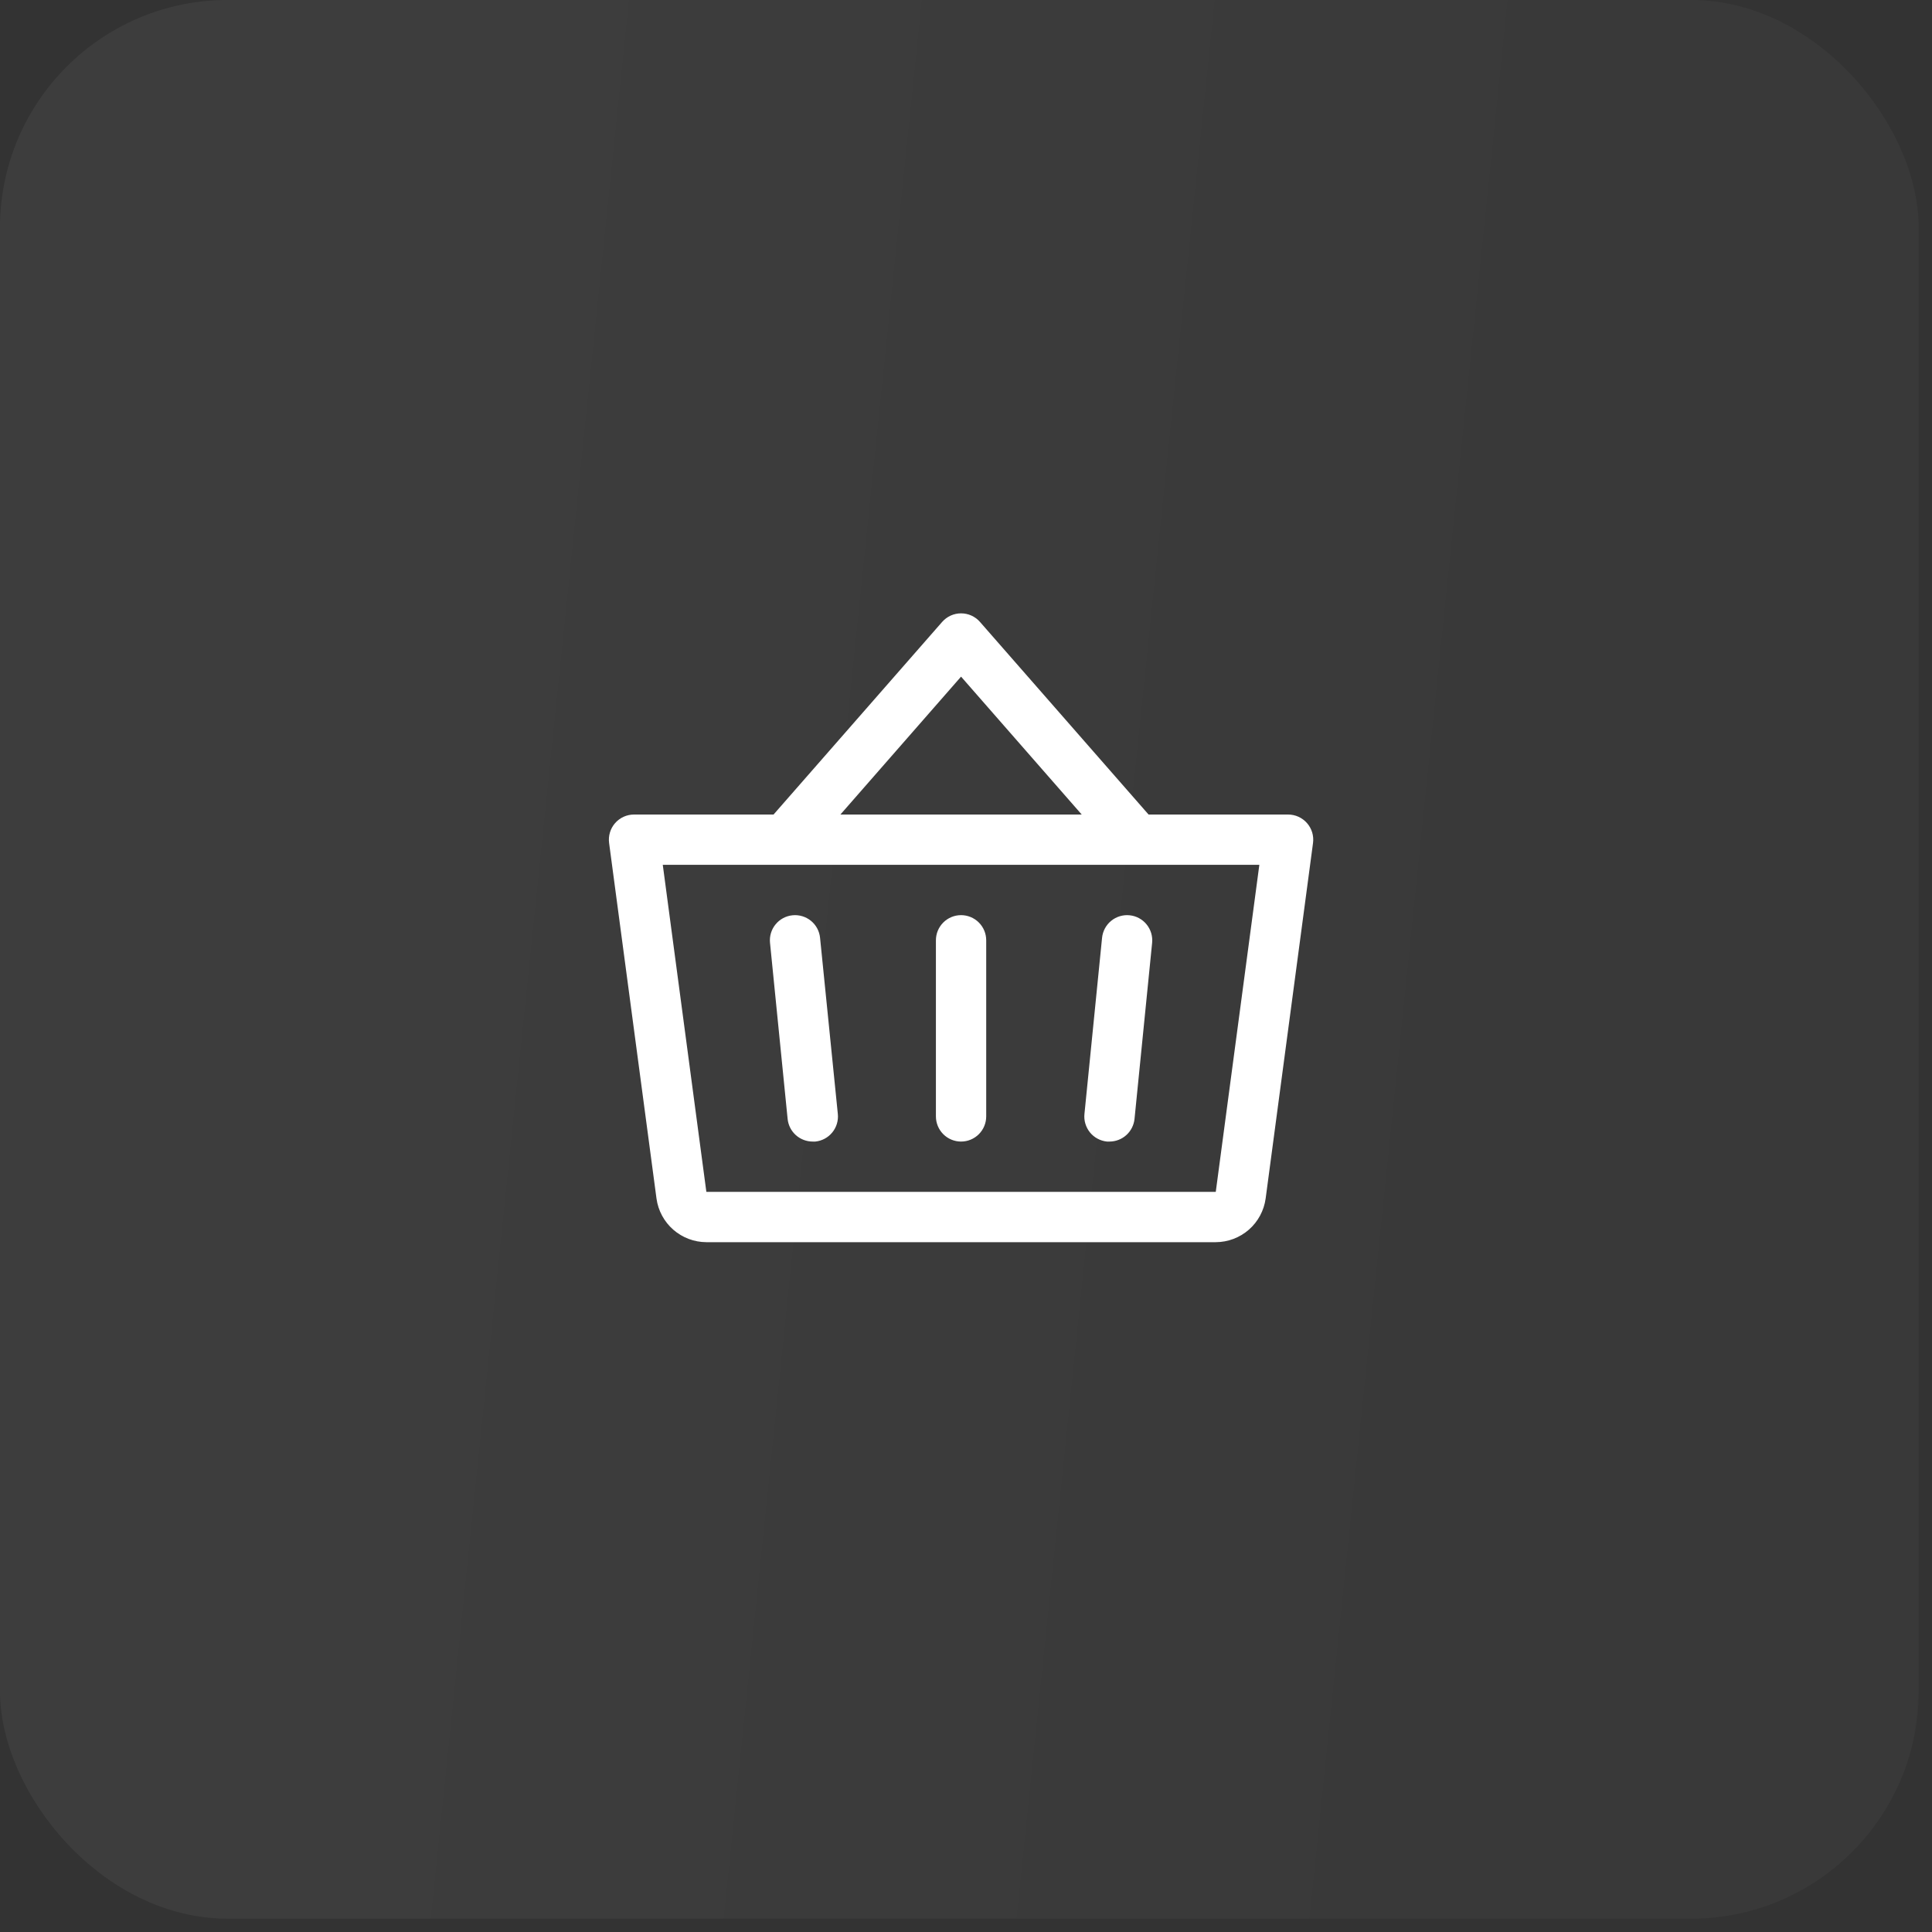 <?xml version="1.0" encoding="utf-8"?>
<svg xmlns="http://www.w3.org/2000/svg" fill="none" height="100%" overflow="visible" preserveAspectRatio="none" style="display: block;" viewBox="0 0 115 115" width="100%">
<rect x="0" y="0" width="115" height="115" fill="#333333" stroke="none"/>
<g id="Frame 1000003471">
<rect fill="url(#paint0_linear_0_13043)" fill-opacity="0.5" height="114.209" id="Rectangle 8648" opacity="0.1" rx="13.552" width="114.209" x="0" y="0"/>
<g id="Basket">
<path d="M58.703 55.971V66.452C58.703 66.849 58.546 67.23 58.265 67.511C57.984 67.792 57.603 67.95 57.206 67.95C56.809 67.95 56.428 67.792 56.147 67.511C55.867 67.23 55.709 66.849 55.709 66.452V55.971C55.709 55.573 55.867 55.193 56.147 54.912C56.428 54.631 56.809 54.473 57.206 54.473C57.603 54.473 57.984 54.631 58.265 54.912C58.546 55.193 58.703 55.573 58.703 55.971ZM65.599 55.821L64.551 66.302C64.53 66.499 64.548 66.697 64.605 66.886C64.661 67.075 64.754 67.251 64.878 67.405C65.003 67.558 65.156 67.685 65.33 67.778C65.504 67.872 65.695 67.93 65.891 67.95C65.941 67.952 65.992 67.952 66.043 67.95C66.413 67.949 66.771 67.811 67.046 67.562C67.321 67.313 67.493 66.971 67.531 66.602L68.579 56.12C68.618 55.725 68.499 55.33 68.248 55.023C67.997 54.715 67.634 54.52 67.239 54.481C66.843 54.441 66.449 54.56 66.141 54.811C65.834 55.062 65.639 55.426 65.599 55.821ZM48.813 55.821C48.774 55.426 48.579 55.062 48.271 54.811C47.964 54.56 47.569 54.441 47.174 54.481C46.779 54.52 46.415 54.715 46.164 55.023C45.913 55.33 45.794 55.725 45.834 56.12L46.882 66.602C46.919 66.972 47.093 67.316 47.37 67.565C47.647 67.814 48.007 67.951 48.379 67.95C48.43 67.952 48.48 67.952 48.531 67.95C48.726 67.93 48.916 67.872 49.09 67.779C49.263 67.686 49.416 67.559 49.54 67.407C49.665 67.255 49.758 67.08 49.815 66.891C49.871 66.703 49.891 66.505 49.871 66.31L48.813 55.821ZM78.156 50.179L75.336 71.341C75.237 72.059 74.883 72.718 74.337 73.195C73.792 73.672 73.092 73.937 72.367 73.939H42.045C41.32 73.937 40.621 73.672 40.075 73.195C39.53 72.718 39.175 72.059 39.077 71.341L36.256 50.179C36.228 49.968 36.245 49.753 36.307 49.548C36.368 49.344 36.473 49.155 36.613 48.995C36.754 48.834 36.927 48.706 37.122 48.617C37.316 48.529 37.527 48.484 37.74 48.484H46.045L56.083 37.016C56.224 36.856 56.396 36.729 56.59 36.641C56.784 36.554 56.994 36.509 57.206 36.509C57.419 36.509 57.629 36.554 57.822 36.641C58.016 36.729 58.189 36.856 58.329 37.016L68.367 48.484H76.672C76.885 48.484 77.096 48.529 77.291 48.617C77.485 48.706 77.658 48.834 77.799 48.995C77.939 49.155 78.044 49.344 78.106 49.548C78.167 49.753 78.184 49.968 78.156 50.179ZM50.024 48.484H64.388L57.206 40.276L50.024 48.484ZM74.961 51.478H39.451L42.045 70.944H72.367L74.961 51.478Z" fill="white" id="Vector"/>
</g>
</g>
<defs>
<linearGradient gradientUnits="userSpaceOnUse" id="paint0_linear_0_13043" x1="15.622" x2="125.639" y1="0" y2="11.363">
<stop stop-color="white"/>
<stop offset="1" stop-color="white" stop-opacity="0.5"/>
</linearGradient>
</defs>
</svg>